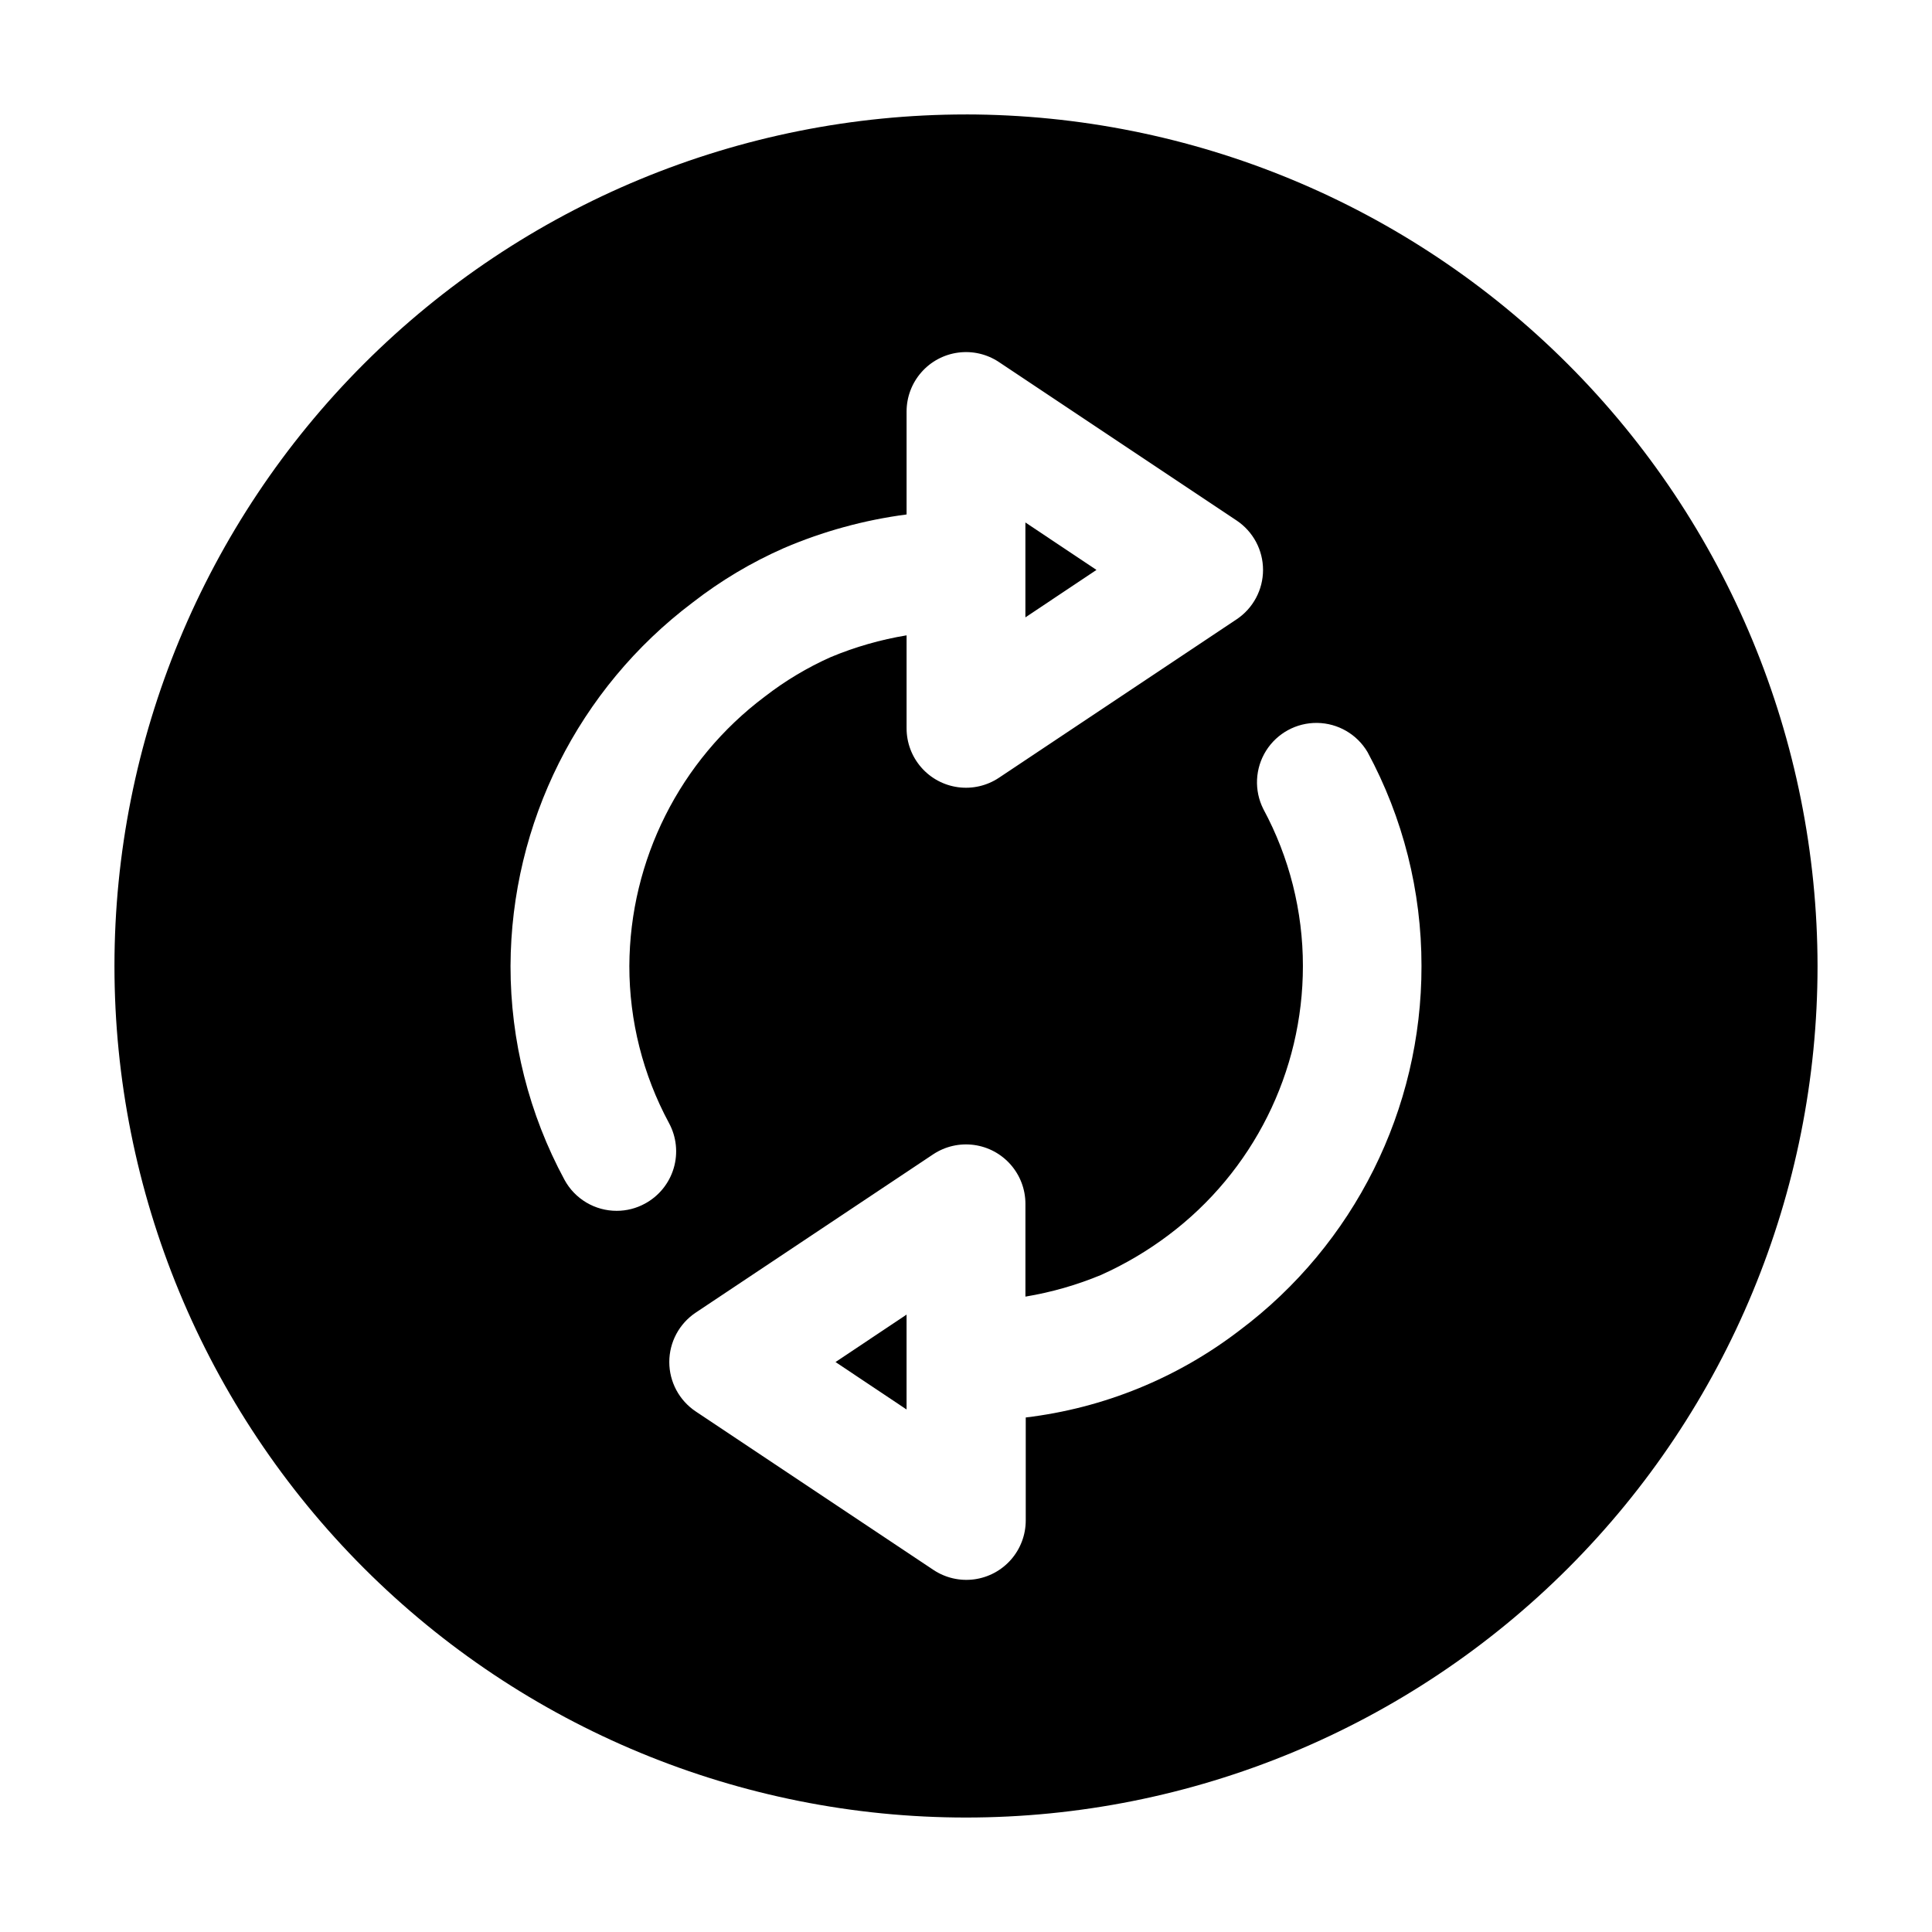 <?xml version="1.0" encoding="UTF-8"?>
<!-- Uploaded to: SVG Repo, www.svgrepo.com, Generator: SVG Repo Mixer Tools -->
<svg fill="#000000" width="800px" height="800px" version="1.1" viewBox="144 144 512 512" xmlns="http://www.w3.org/2000/svg">
 <g>
  <path d="m415.74 282.46v25.148l18.832-12.574z"/>
  <path d="m384.25 517.53v-25.148l-18.828 12.574z"/>
  <path d="m400 174.33c-59.852 0-117.25 23.777-159.57 66.098-42.32 42.32-66.098 99.719-66.098 159.57 0 59.848 23.777 117.25 66.098 159.57 42.32 42.32 99.719 66.098 159.57 66.098 59.848 0 117.25-23.777 159.57-66.098 42.32-42.32 66.098-99.719 66.098-159.57-0.066-59.832-23.863-117.19-66.172-159.5-42.305-42.309-99.664-66.102-159.49-66.172zm-85.082 288.64c-2.293 1.254-4.863 1.91-7.473 1.91-2.84 0.008-5.625-0.754-8.062-2.203-2.441-1.449-4.441-3.531-5.793-6.027-9.402-17.402-14.316-36.875-14.297-56.656 0.145-37.895 18.012-73.539 48.281-96.336 7.426-5.773 15.535-10.609 24.141-14.398 10.387-4.453 21.336-7.457 32.539-8.922v-27.289c0-3.816 1.387-7.504 3.906-10.375 2.516-2.871 5.988-4.731 9.773-5.231 3.785-0.504 7.621 0.387 10.797 2.504l62.977 41.984c4.379 2.922 7.012 7.836 7.012 13.102 0 5.262-2.633 10.18-7.012 13.098l-62.977 41.984c-3.176 2.117-7.012 3.008-10.797 2.508s-7.258-2.359-9.773-5.231c-2.519-2.871-3.906-6.559-3.906-10.375v-24.645c-6.887 1.137-13.621 3.066-20.066 5.75-6.246 2.781-12.129 6.309-17.531 10.496-22.473 16.863-35.75 43.277-35.875 71.375-0.008 14.523 3.602 28.82 10.496 41.605 1.996 3.676 2.449 7.996 1.254 12.004-1.191 4.008-3.934 7.379-7.613 9.367zm157.59 33.586c-16.477 12.648-36.055 20.625-56.676 23.09v27.289c0 3.82-1.391 7.508-3.906 10.379-2.516 2.871-5.988 4.727-9.773 5.231-3.785 0.5-7.621-0.391-10.797-2.508l-62.977-41.984c-4.379-2.922-7.012-7.836-7.012-13.102 0-5.262 2.633-10.176 7.012-13.098l62.977-41.984c3.172-2.086 6.996-2.957 10.762-2.445 3.766 0.512 7.219 2.363 9.723 5.223 2.504 2.856 3.894 6.523 3.906 10.324v24.645c6.891-1.141 13.621-3.07 20.07-5.754 6.297-2.828 12.258-6.348 17.777-10.496 22.473-16.844 35.699-43.289 35.688-71.371 0.008-14.527-3.598-28.824-10.496-41.609-2.465-4.91-2.191-10.754 0.723-15.414 2.918-4.66 8.051-7.461 13.551-7.391 5.496 0.07 10.559 3 13.352 7.734 9.41 17.41 14.32 36.891 14.297 56.68 0.055 37.984-17.809 73.773-48.199 96.562z"/>
 </g>
</svg>